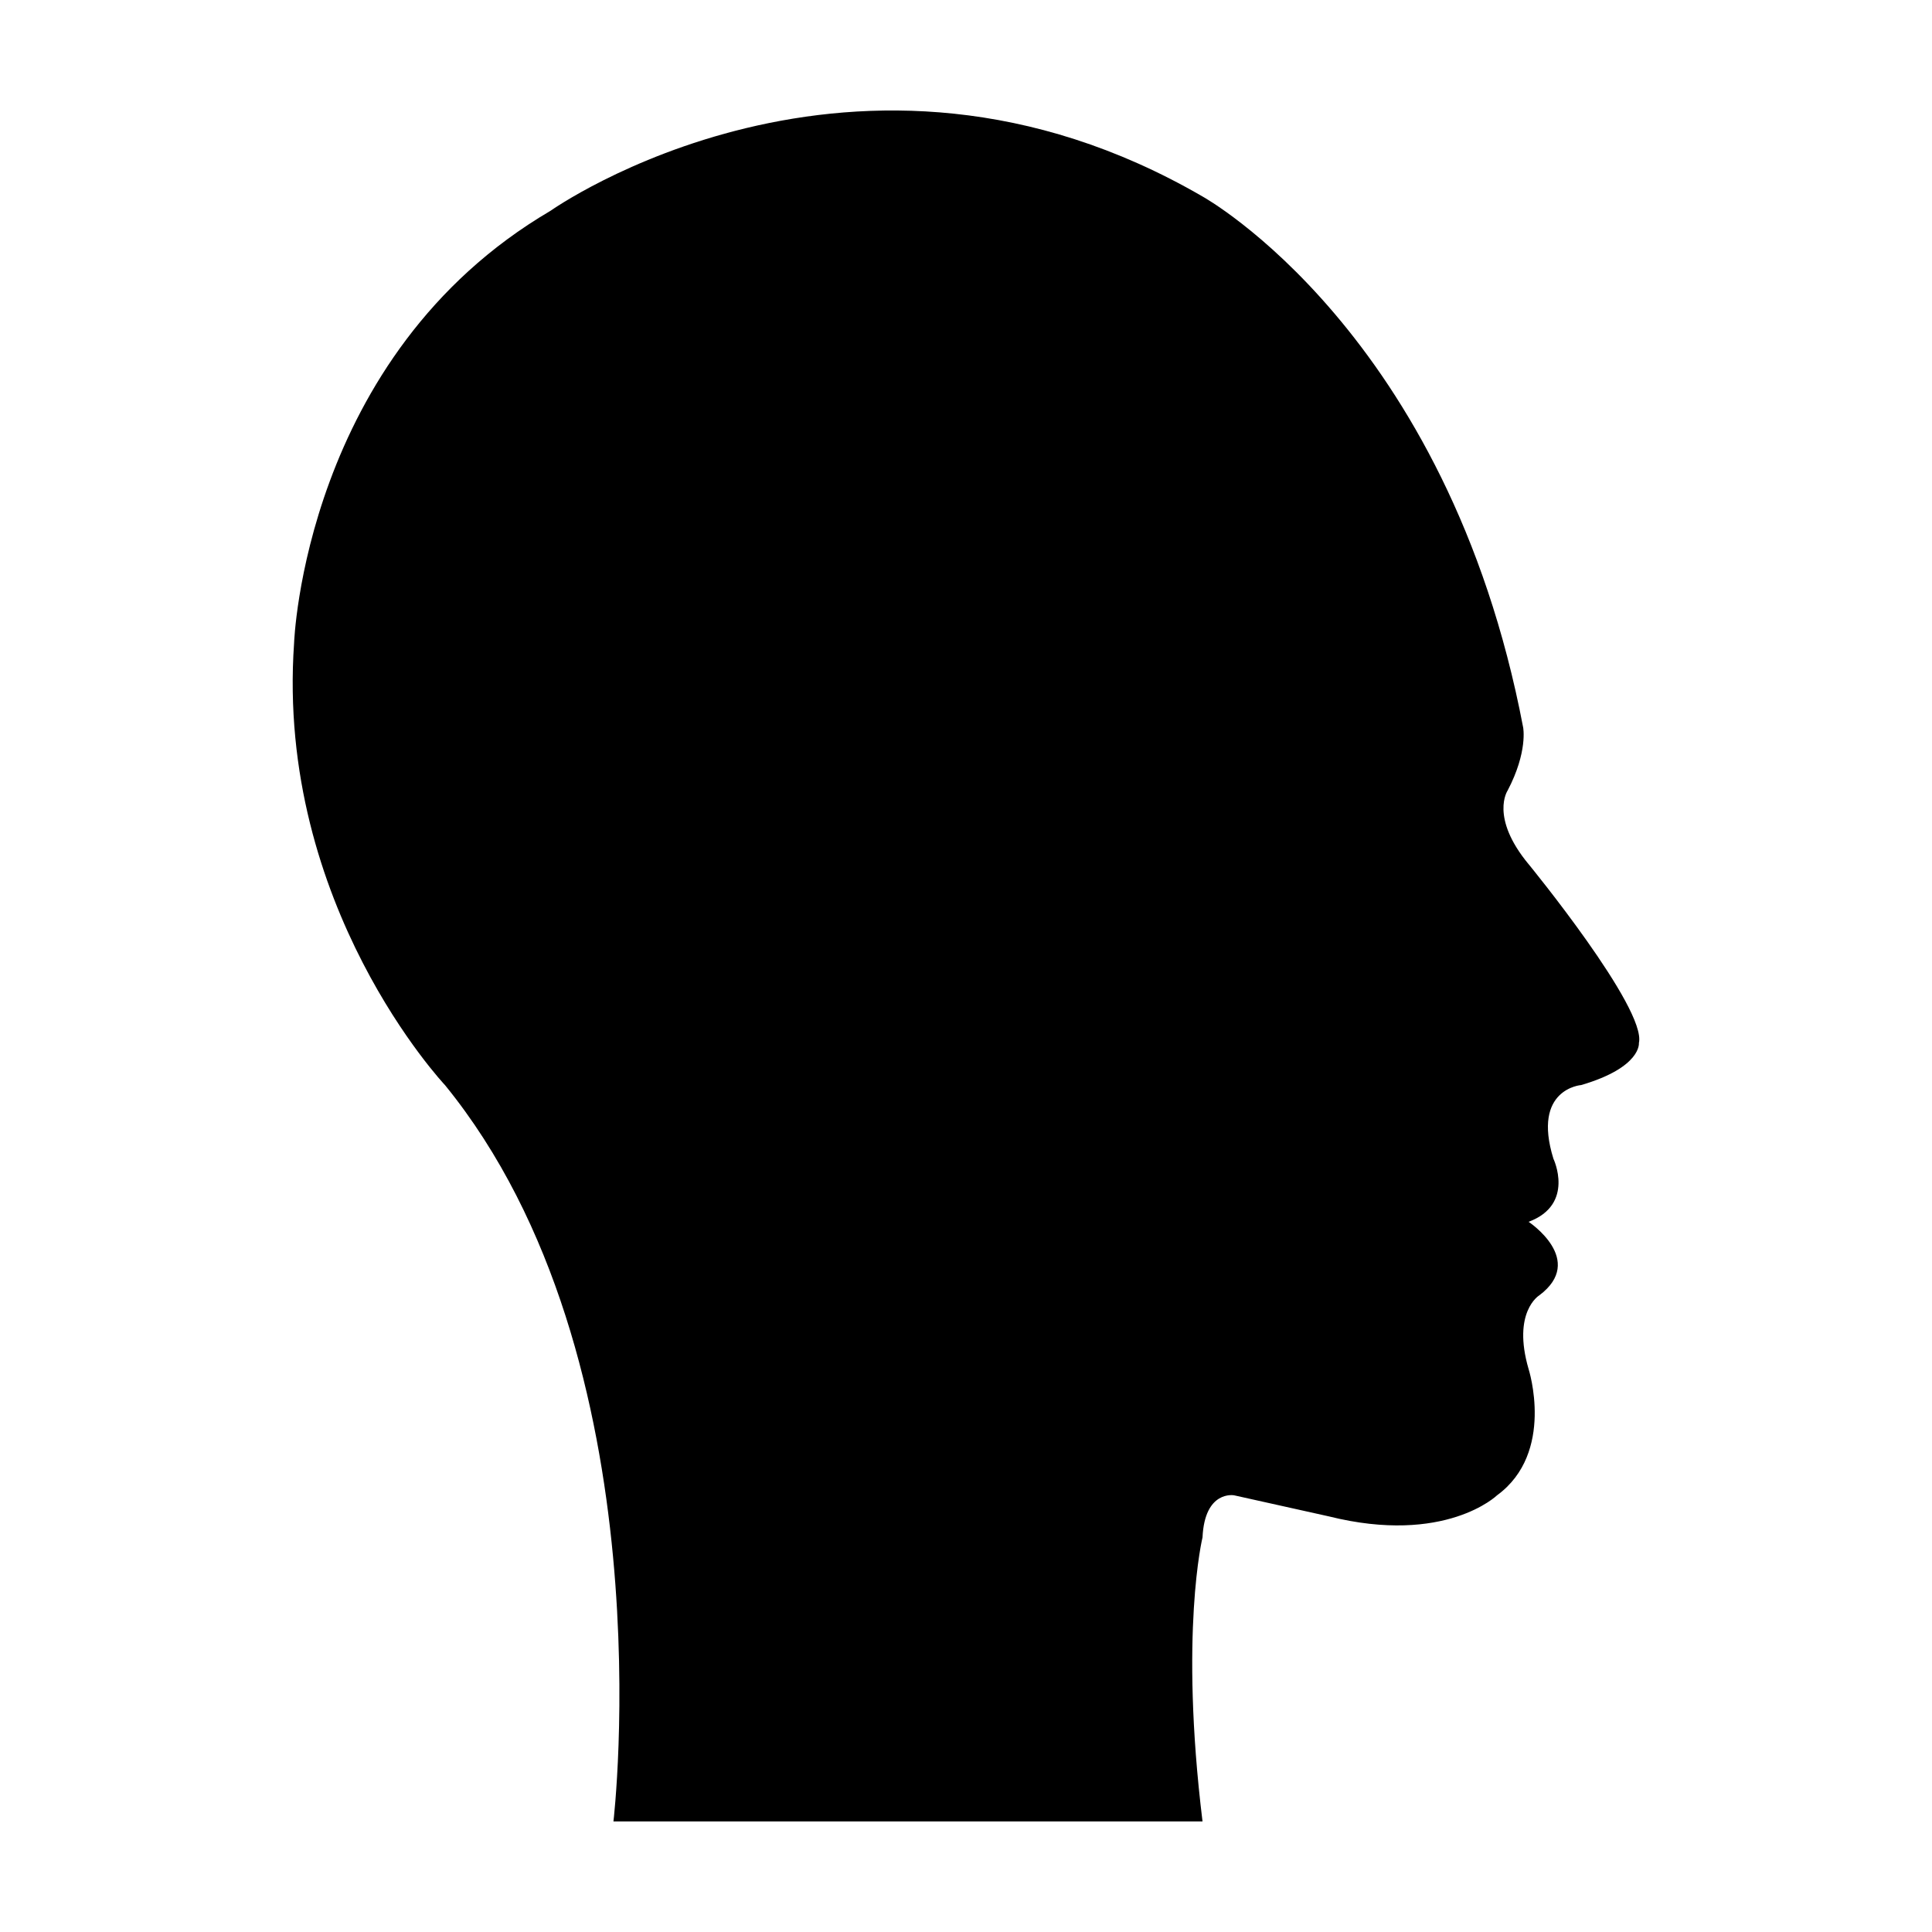 <?xml version="1.0" encoding="UTF-8"?>
<!-- Uploaded to: SVG Repo, www.svgrepo.com, Generator: SVG Repo Mixer Tools -->
<svg fill="#000000" width="800px" height="800px" version="1.1" viewBox="144 144 512 512" xmlns="http://www.w3.org/2000/svg">
 <path d="m549.1 373.03c-10.344-12.5-5.57-19.52-5.57-19.52 5.406-10.293 4.121-16.727 4.121-16.727-19.961-104.82-84.969-140.71-84.969-140.71-92.02-53.398-172.77 3.777-172.77 3.777-65.418 38.379-67.98 114.62-67.98 114.62-4.848 69.617 40.031 117.14 40.031 117.14 59.156 72.715 44.605 195.09 44.605 195.09h156.11c-6.137-50.16 0-75.27 0-75.27 0.586-12.59 8.363-11.156 8.363-11.156l25.086 5.578c30.887 7.699 44.605-5.578 44.605-5.578 15.457-11.301 8.363-33.453 8.363-33.453-4.414-15.133 2.793-19.512 2.793-19.512 12.586-9.371-2.793-19.512-2.793-19.512 12.363-4.606 6.574-16.723 6.574-16.723-5.75-18.57 7.367-19.523 7.367-19.523 16.035-4.707 15.289-11.145 15.289-11.145 2.102-9.141-29.227-47.387-29.227-47.387z"/>
</svg>